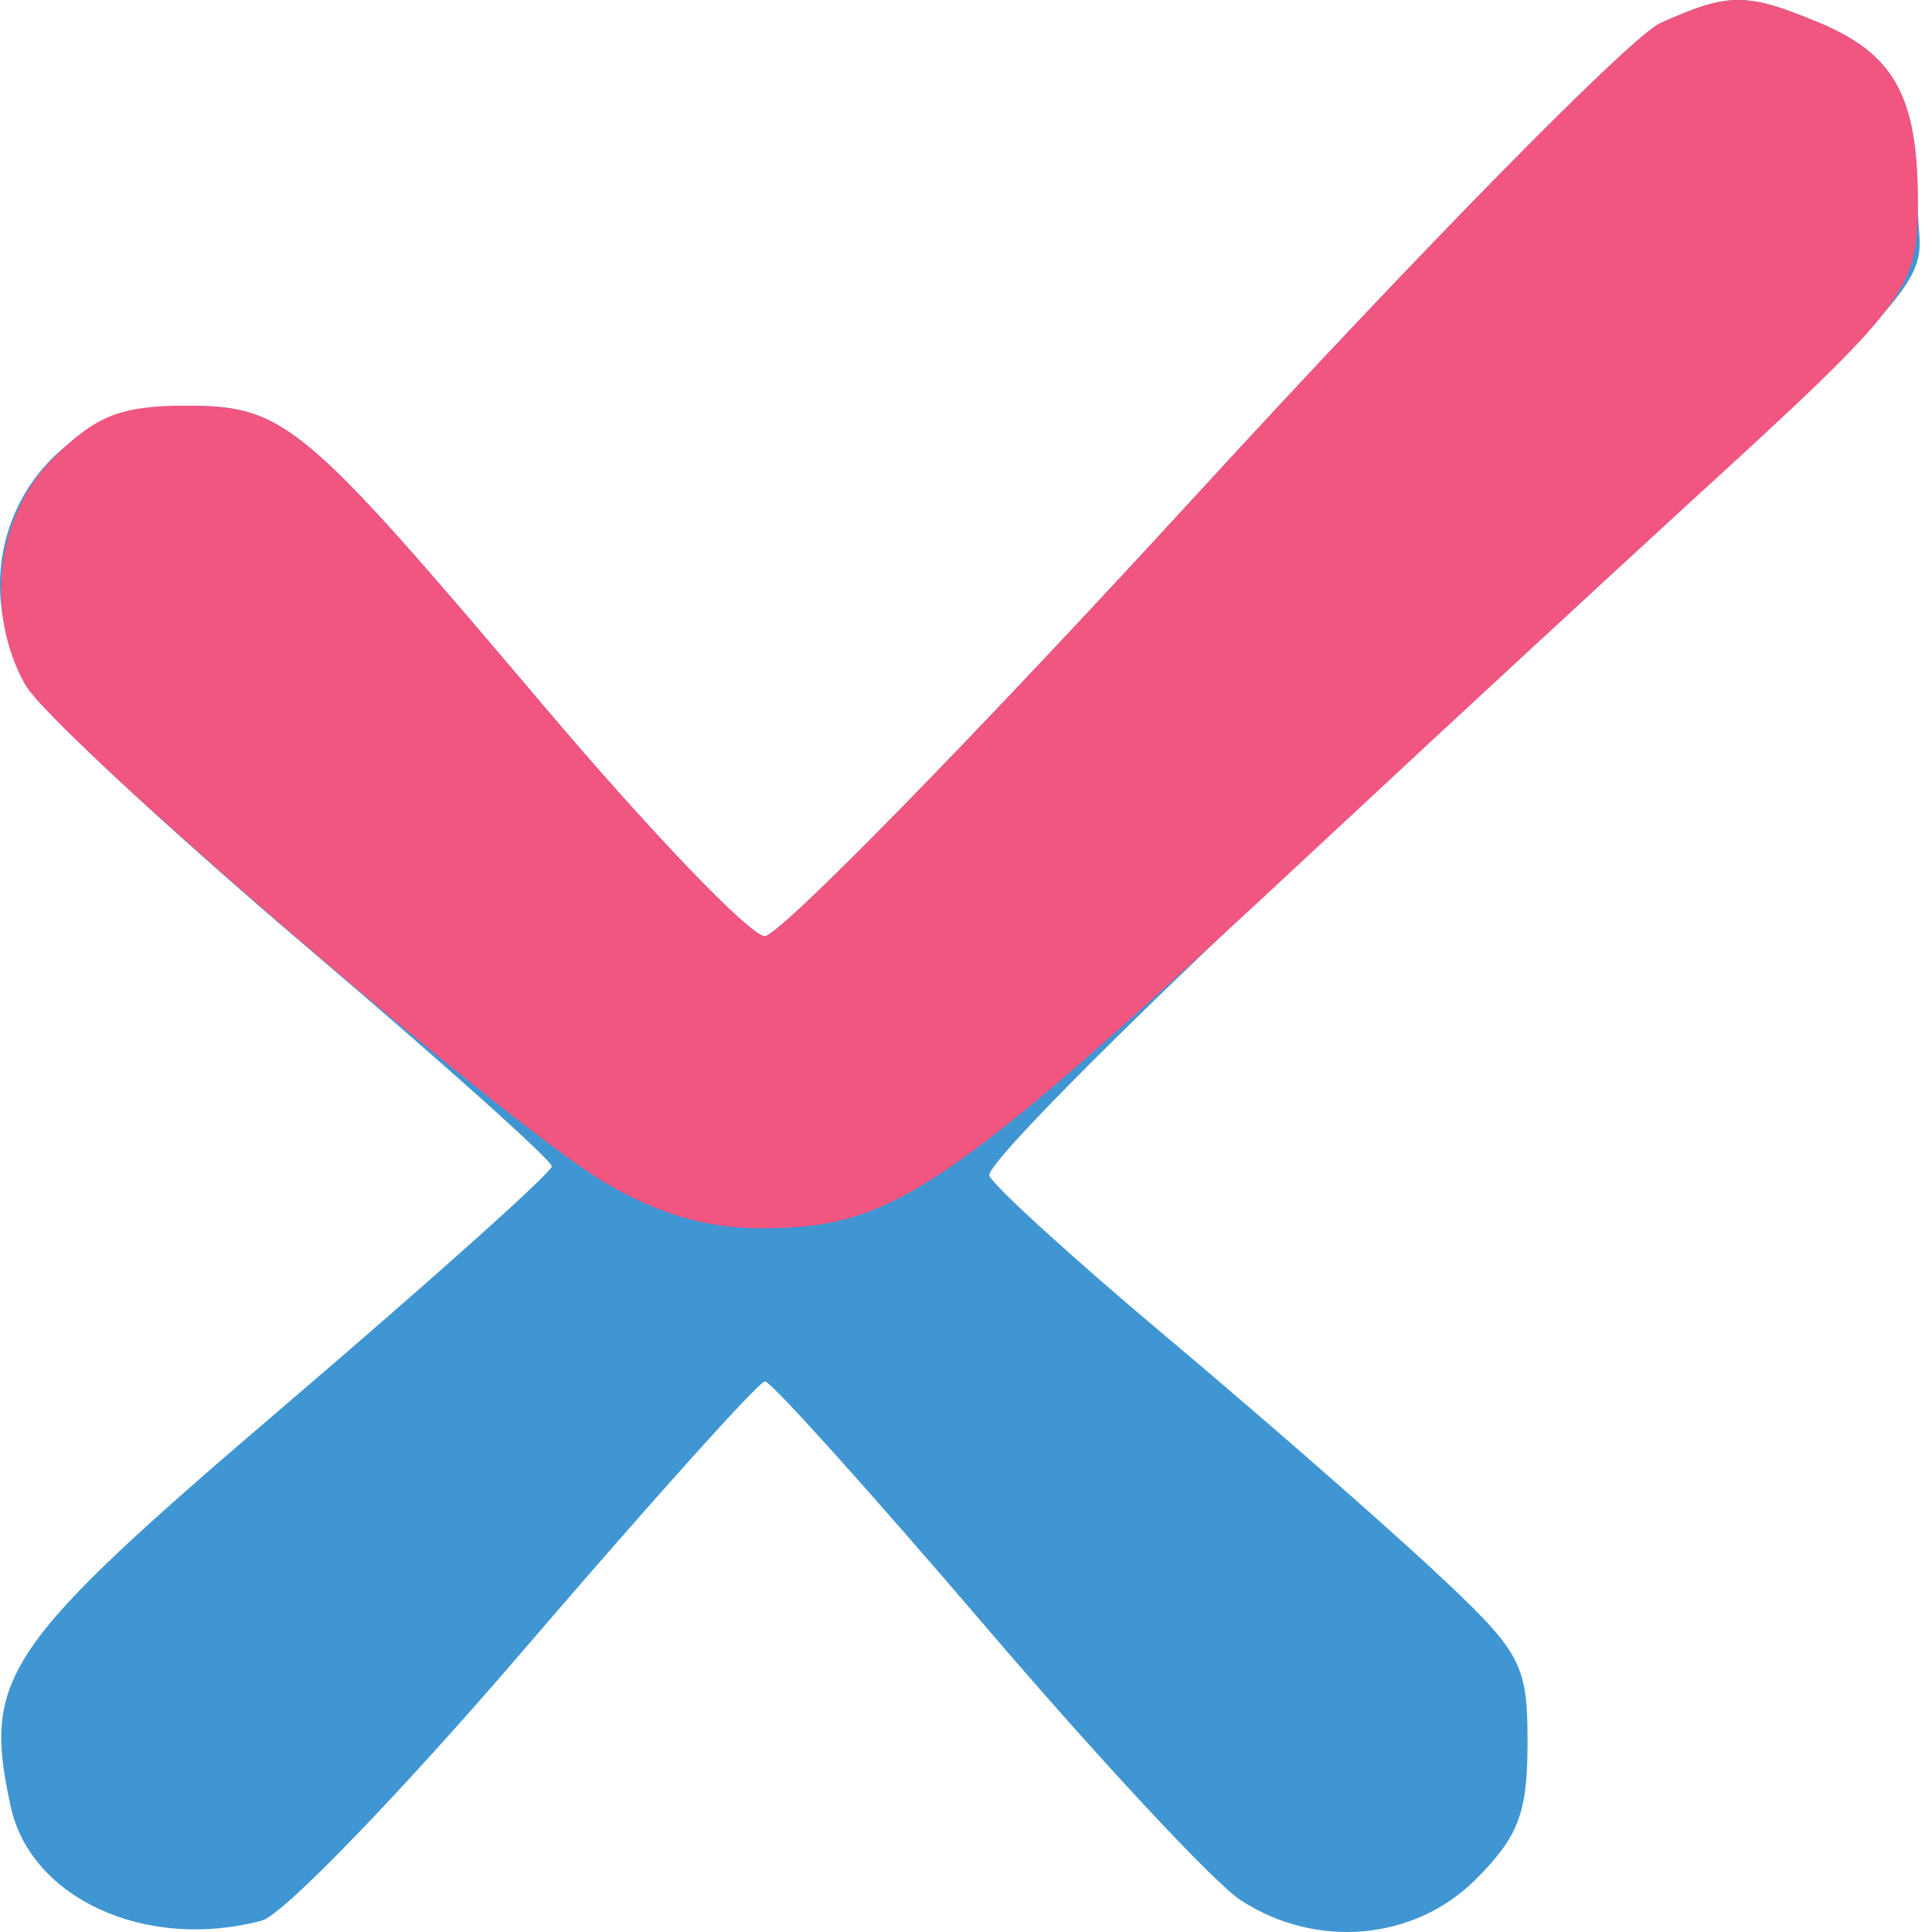 <svg width="20" height="20" viewBox="0 0 20 20" fill="none" xmlns="http://www.w3.org/2000/svg">
<g clip-path="url(#clip0_4029_9855)">
<path fill-rule="evenodd" clip-rule="evenodd" d="M17.19 0.238C16.887 0.374 14.738 2.558 12.415 5.091C10.092 7.624 8.068 9.694 7.916 9.691C7.765 9.688 6.732 8.612 5.621 7.299C3.121 4.345 2.947 4.2 1.909 4.2C0.342 4.2 -0.522 5.84 0.342 7.173C0.519 7.445 1.799 8.633 3.188 9.814C4.577 10.995 5.712 12.012 5.712 12.074C5.712 12.137 4.475 13.244 2.965 14.535C0.029 17.044 -0.185 17.356 0.112 18.706C0.321 19.658 1.522 20.201 2.713 19.881C2.932 19.822 4.167 18.543 5.458 17.037C6.75 15.532 7.857 14.3 7.919 14.3C7.981 14.3 9.004 15.436 10.191 16.825C11.379 18.214 12.571 19.494 12.842 19.67C13.624 20.18 14.641 20.091 15.276 19.456C15.72 19.012 15.813 18.767 15.813 18.04C15.813 17.211 15.755 17.107 14.813 16.23C14.263 15.719 13.03 14.641 12.071 13.836C11.113 13.031 10.29 12.282 10.242 12.171C10.193 12.061 11.861 10.395 13.947 8.468C20.522 2.398 19.853 3.118 19.853 2.115C19.853 1.002 19.614 0.562 18.834 0.236C18.079 -0.079 17.896 -0.079 17.19 0.238Z" fill="#4096D2"/>
<path fill-rule="evenodd" clip-rule="evenodd" d="M17.19 0.238C16.887 0.374 14.738 2.558 12.415 5.091C10.092 7.624 8.068 9.694 7.916 9.691C7.765 9.688 6.732 8.612 5.621 7.299C3.121 4.345 2.947 4.2 1.909 4.2C1.253 4.2 0.989 4.305 0.557 4.737C-0.035 5.328 -0.162 6.328 0.258 7.083C0.55 7.609 5.198 11.605 6.248 12.233C6.813 12.571 7.314 12.717 7.901 12.715C9.271 12.71 9.821 12.329 13.787 8.63C15.046 7.456 16.699 5.927 17.459 5.233C19.77 3.123 19.853 3.014 19.853 2.073C19.853 1.002 19.607 0.559 18.834 0.236C18.079 -0.079 17.896 -0.079 17.19 0.238Z" fill="#F05680"/>
</g>
<defs>
<clipPath id="clip0_4029_9855">
<rect width="20" height="20" fill="white"/>
</clipPath>
</defs>
</svg>
